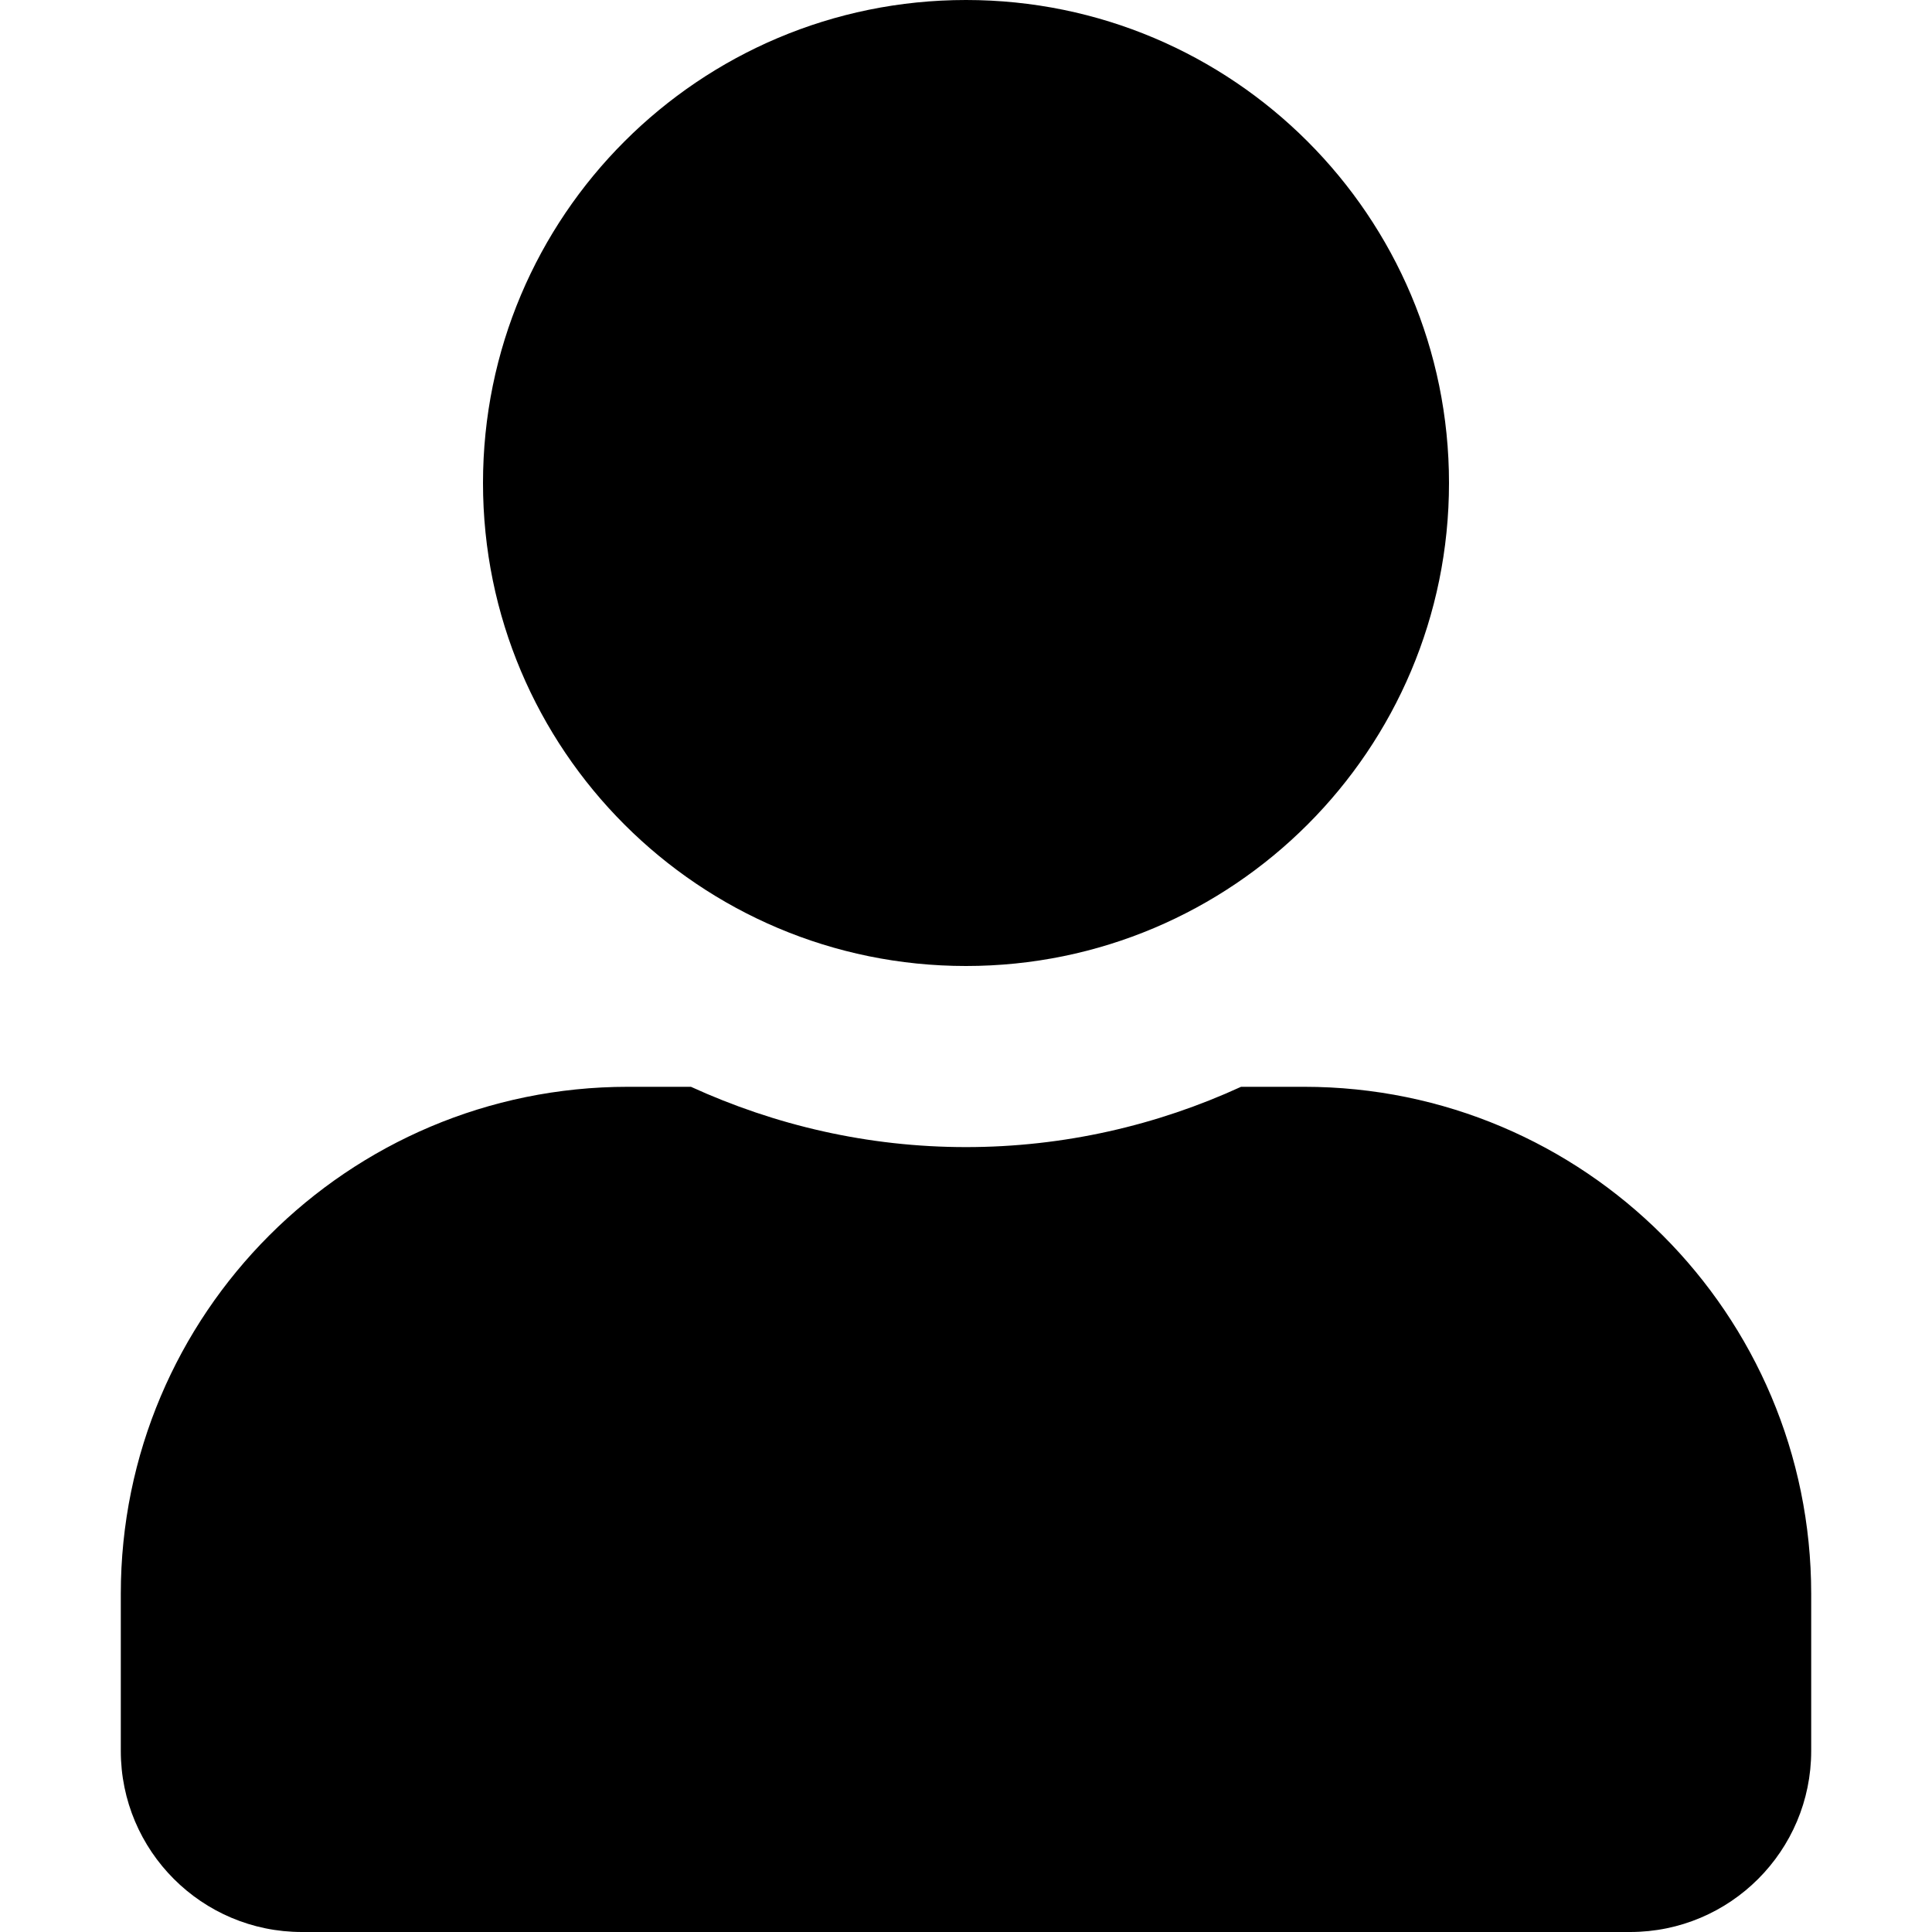 <svg width="19" height="19" viewBox="0 0 19 19" fill="none" xmlns="http://www.w3.org/2000/svg">
<path d="M9.5 9.5C12.124 9.5 14.25 7.374 14.25 4.75C14.25 2.126 12.124 0 9.5 0C6.876 0 4.75 2.126 4.75 4.75C4.75 7.374 6.876 9.5 9.5 9.5ZM12.825 10.688H12.205C11.381 11.066 10.465 11.281 9.5 11.281C8.535 11.281 7.622 11.066 6.795 10.688H6.175C3.421 10.688 1.188 12.921 1.188 15.675V17.219C1.188 18.202 1.985 19 2.969 19H16.031C17.015 19 17.812 18.202 17.812 17.219V15.675C17.812 12.921 15.579 10.688 12.825 10.688Z" fill="black"/>
</svg>
